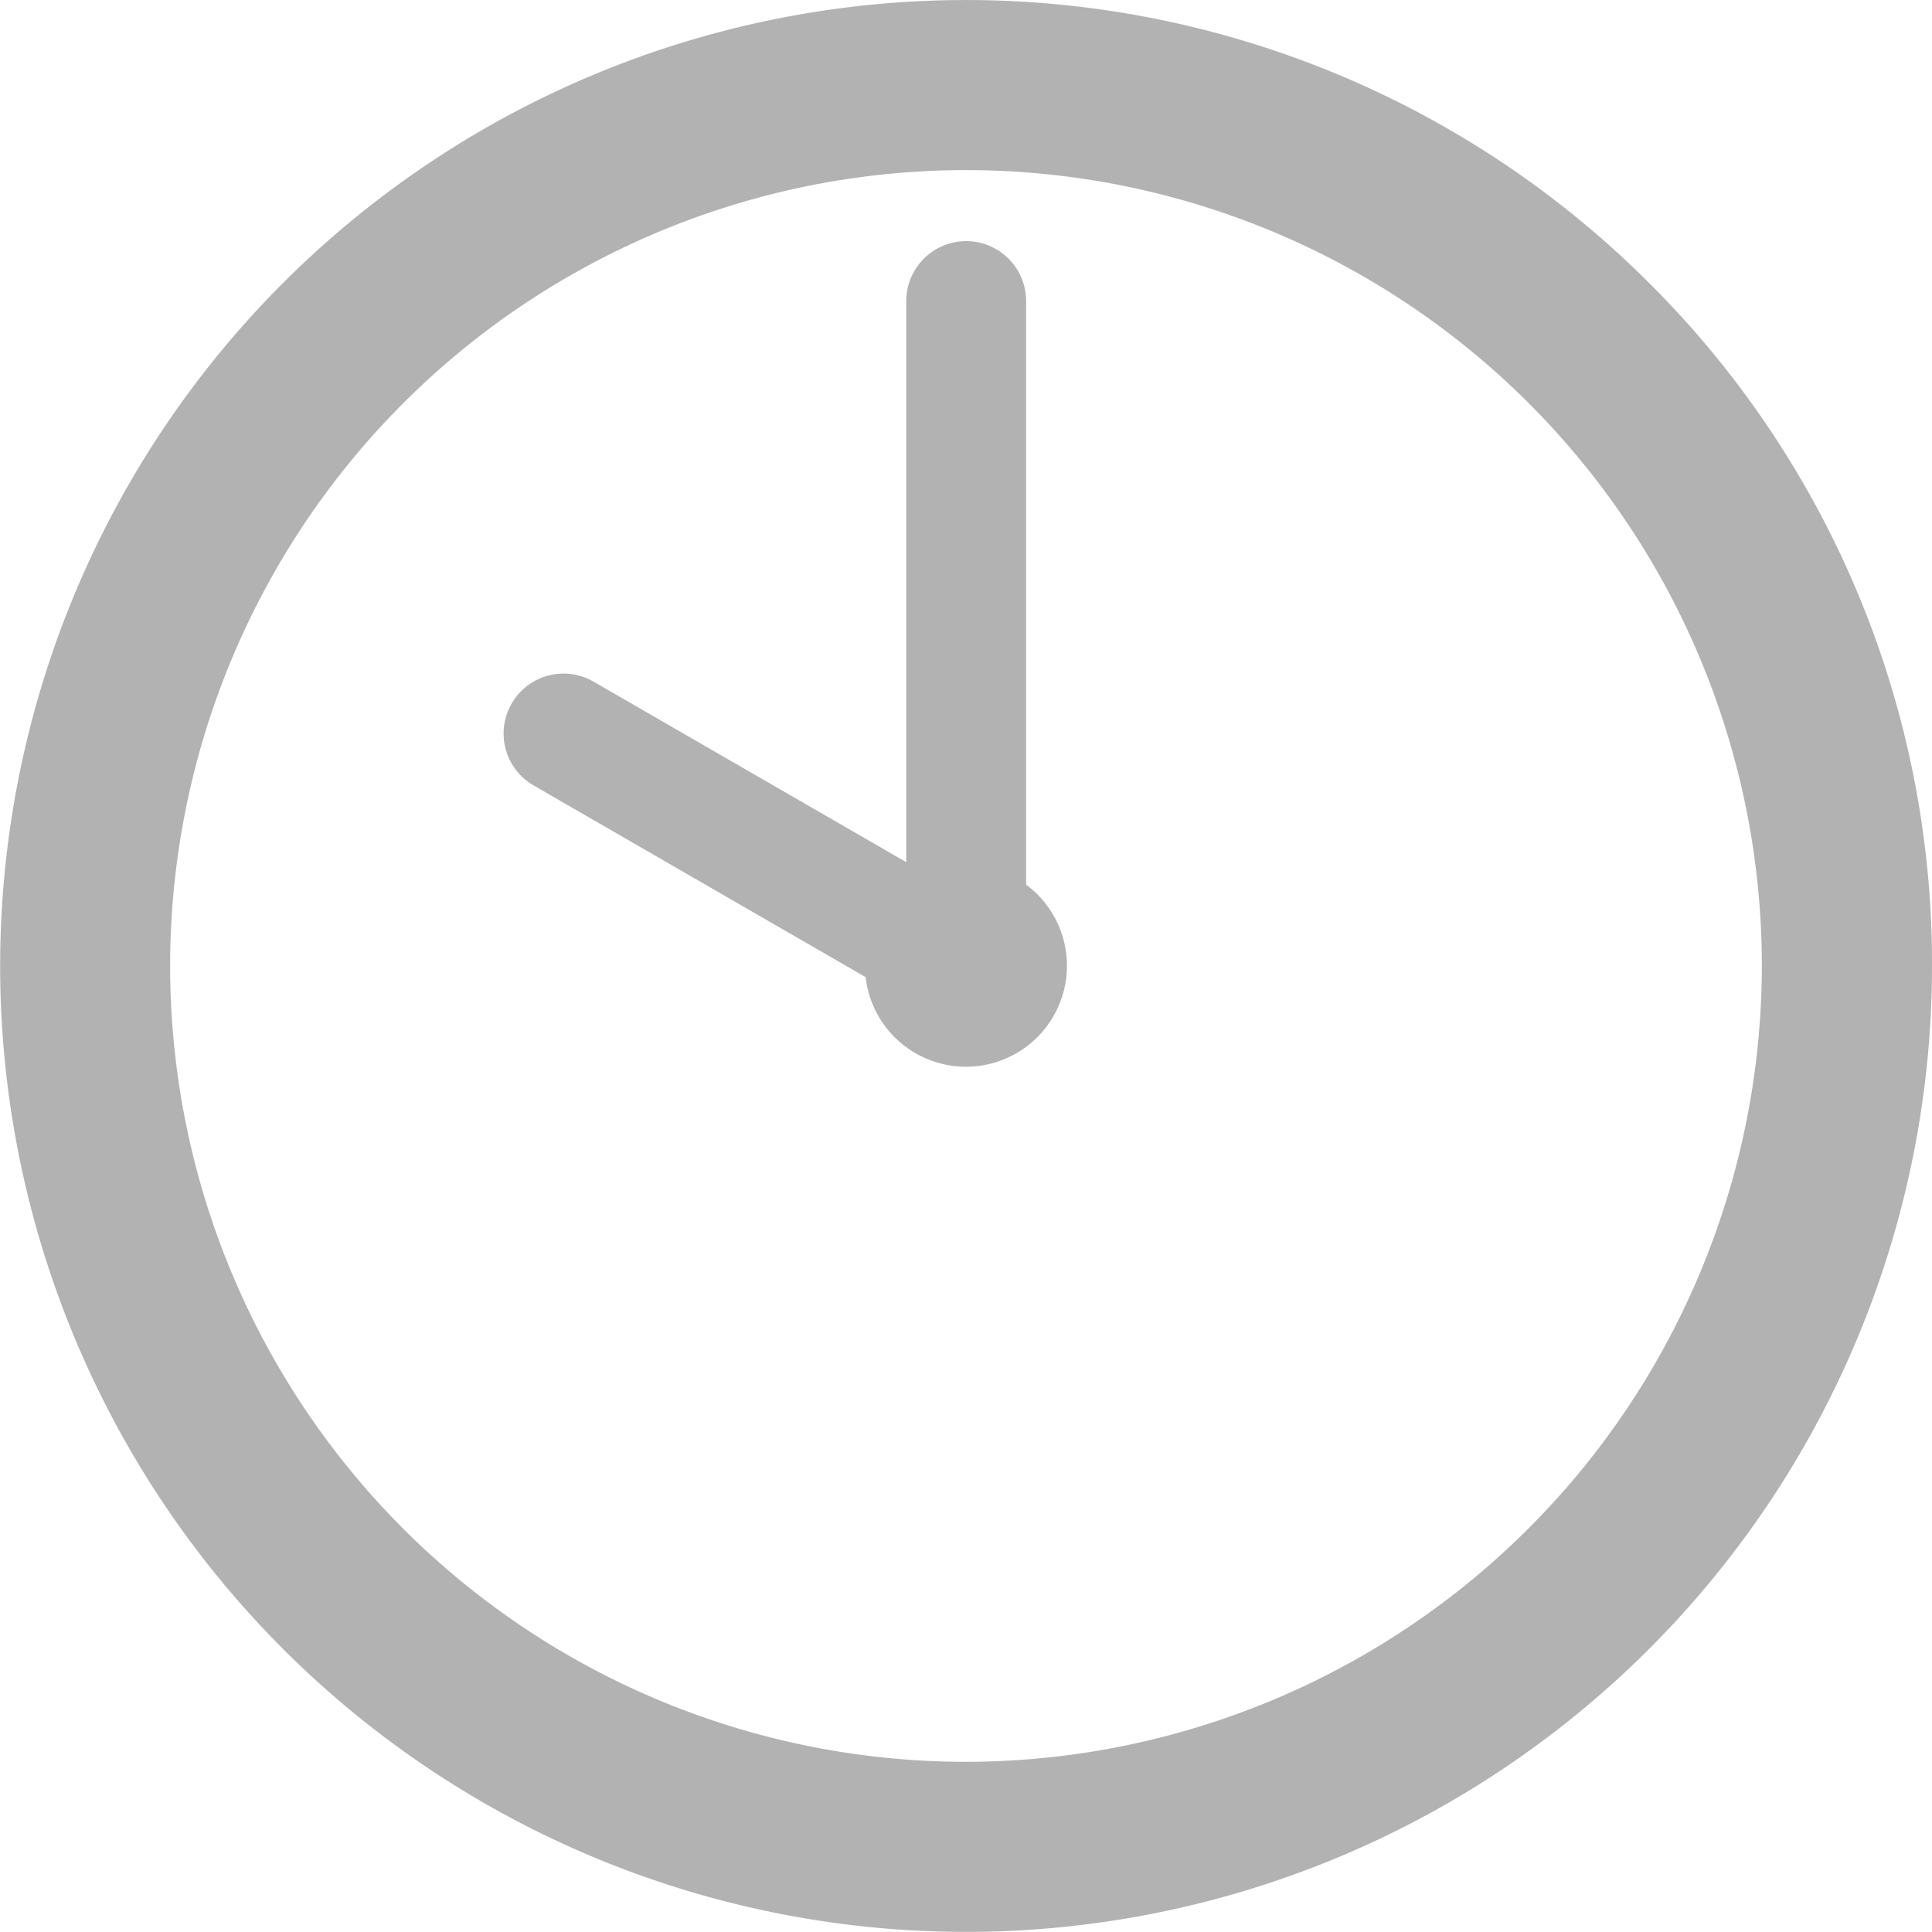 <svg xmlns="http://www.w3.org/2000/svg" width="50.132" height="50.131" viewBox="0 0 50.132 50.131">
  <g id="グループ_1098" data-name="グループ 1098" transform="translate(-787.151 -899.081)">
    <path id="パス_63894" data-name="パス 63894" d="M342.224,73.342a25.064,25.064,0,1,0,7.342,17.724,24.9,24.9,0,0,0-7.342-17.724M324.5,111.717a20.651,20.651,0,1,1,20.651-20.651A20.674,20.674,0,0,1,324.5,111.717" transform="translate(487.717 833.08)" fill="#b2b2b2"/>
    <path id="パス_63895" data-name="パス 63895" d="M326.06,88.961V73.813a1.555,1.555,0,1,0-3.11,0v14.56l-8.115-4.685a1.555,1.555,0,1,0-1.556,2.693l8.617,4.975a2.62,2.62,0,1,0,4.164-2.4" transform="translate(487.717 833.08)" fill="#b2b2b2"/>
  </g>
</svg>
